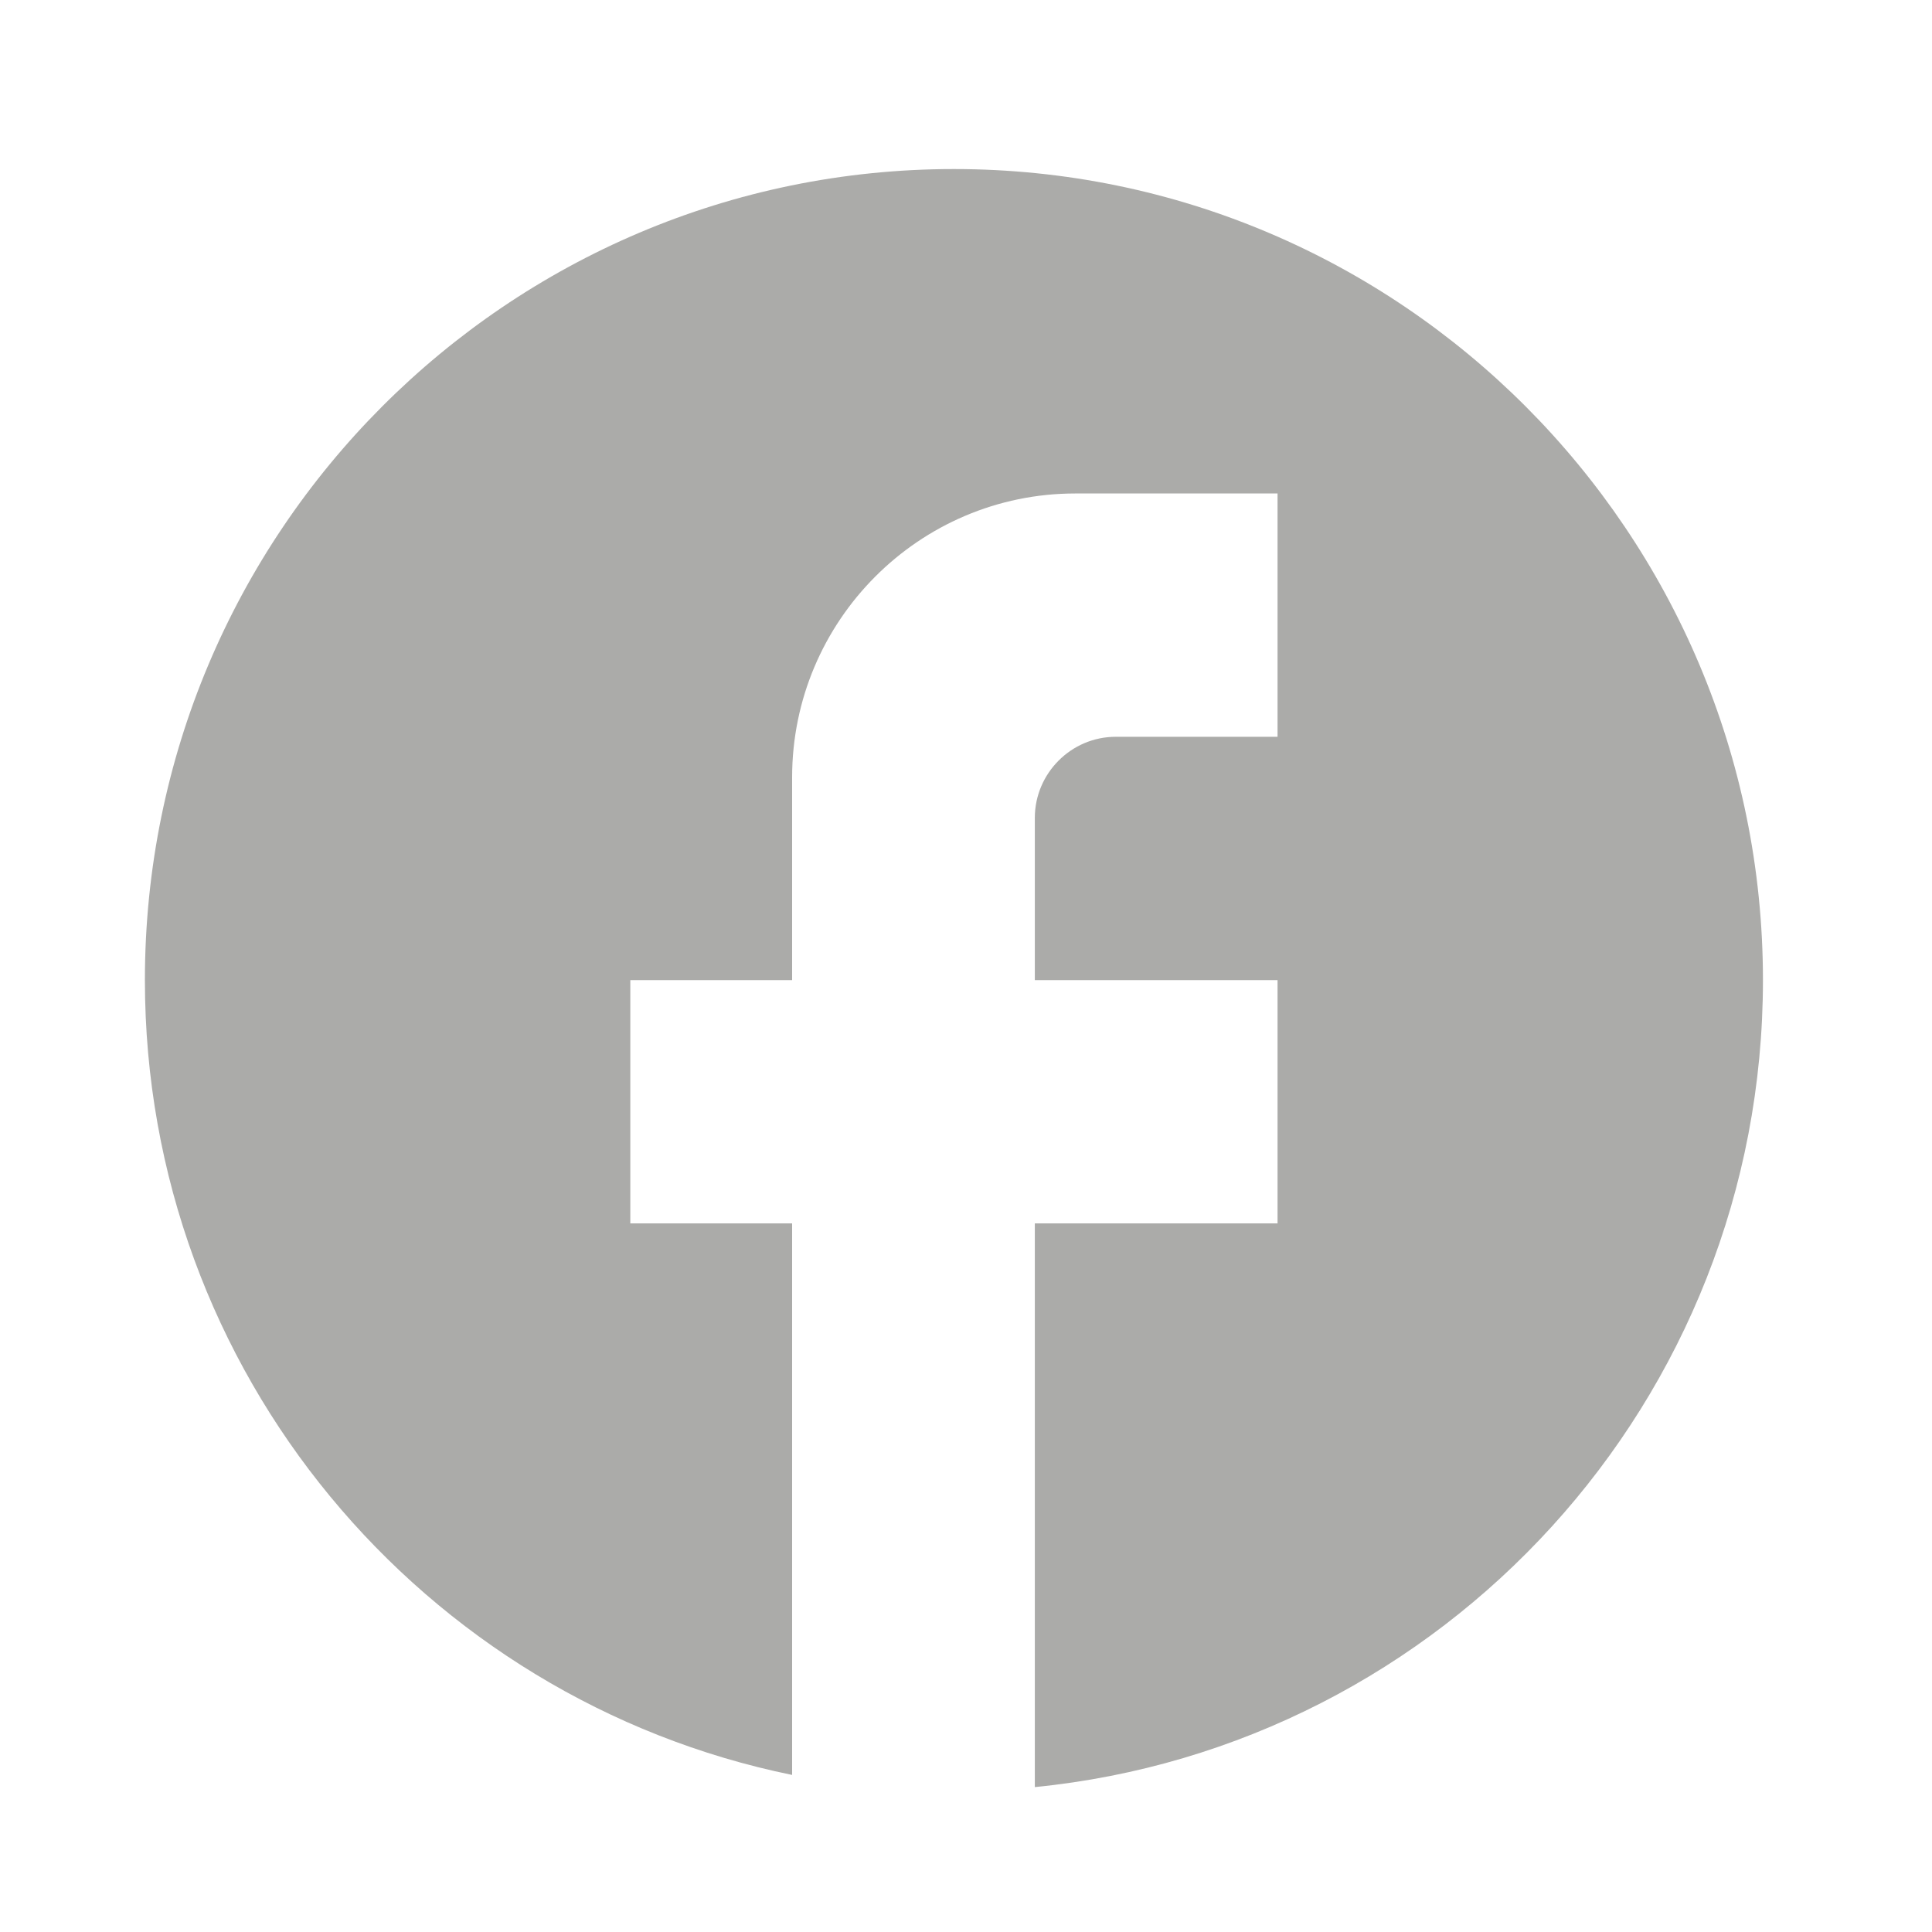 <svg width="80" height="80" viewBox="0 0 80 80" fill="none" xmlns="http://www.w3.org/2000/svg">
<path d="M73 40.584C73 22.046 57.992 7 39.5 7C21.008 7 6 22.046 6 40.584C6 56.839 17.524 70.373 32.8 73.496V50.659H26.1V40.584H32.8V32.188C32.8 25.706 38.059 20.434 44.525 20.434H52.9V30.509H46.2C44.358 30.509 42.85 32.02 42.85 33.867V40.584H52.9V50.659H42.85V74C59.767 72.321 73 58.014 73 40.584Z" fill="#ABABA9"/>
</svg>

